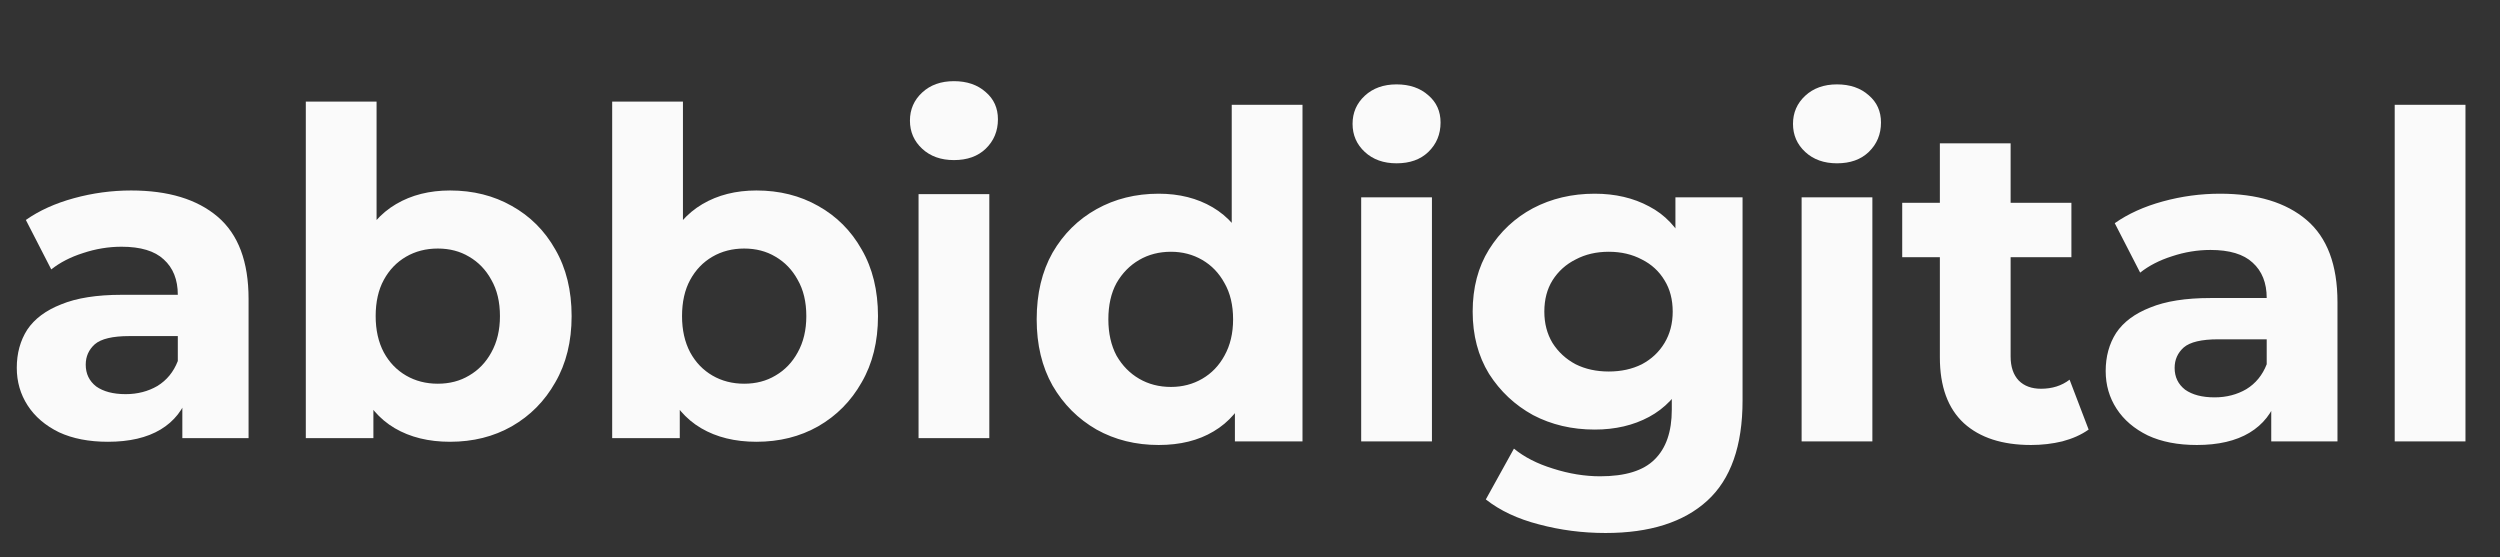 <?xml version="1.0" encoding="UTF-8"?> <svg xmlns="http://www.w3.org/2000/svg" width="776" height="173" viewBox="0 0 776 173" fill="none"><rect x="0" y="0" width="776" height="173" fill="#333333" stroke="none"/><path d="M359.661 138.126C352.528 138.126 346.098 136.531 340.372 133.339C334.646 130.054 330.094 125.502 326.715 119.682C323.43 113.862 321.787 107.01 321.787 99.126C321.787 91.147 323.43 84.248 326.715 78.429C330.094 72.609 334.646 68.104 340.372 64.912C346.098 61.721 352.528 60.125 359.661 60.125C366.044 60.125 371.629 61.533 376.416 64.349C381.203 67.165 384.911 71.436 387.539 77.162C390.167 82.887 391.481 90.209 391.481 99.126C391.481 107.949 390.214 115.27 387.68 121.09C385.145 126.816 381.485 131.087 376.698 133.902C372.004 136.718 366.326 138.126 359.661 138.126ZM363.463 120.104C367.03 120.104 370.268 119.26 373.178 117.57C376.088 115.881 378.387 113.487 380.077 110.389C381.86 107.198 382.752 103.444 382.752 99.126C382.752 94.714 381.86 90.96 380.077 87.862C378.387 84.764 376.088 82.371 373.178 80.681C370.268 78.992 367.03 78.147 363.463 78.147C359.802 78.147 356.517 78.992 353.607 80.681C350.697 82.371 348.351 84.764 346.567 87.862C344.878 90.96 344.033 94.714 344.033 99.126C344.033 103.444 344.878 107.198 346.567 110.389C348.351 113.487 350.697 115.881 353.607 117.57C356.517 119.26 359.802 120.104 363.463 120.104ZM383.315 137V121.512L383.738 98.985L382.33 76.598V32.529H404.294V137H383.315ZM422.51 137V61.252H444.475V137H422.51ZM433.493 50.692C429.456 50.692 426.171 49.519 423.637 47.172C421.102 44.825 419.835 41.915 419.835 38.443C419.835 34.969 421.102 32.06 423.637 29.713C426.171 27.366 429.456 26.193 433.493 26.193C437.529 26.193 440.814 27.32 443.348 29.572C445.883 31.731 447.15 34.547 447.15 38.02C447.15 41.681 445.883 44.731 443.348 47.172C440.908 49.519 437.623 50.692 433.493 50.692ZM498.369 165.441C491.235 165.441 484.336 164.549 477.672 162.766C471.101 161.076 465.61 158.495 461.199 155.022L469.928 139.253C473.119 141.881 477.156 143.946 482.037 145.448C487.011 147.043 491.892 147.841 496.679 147.841C504.47 147.841 510.102 146.105 513.575 142.632C517.142 139.159 518.925 133.996 518.925 127.144V115.74L520.333 96.732L520.052 77.584V61.252H540.889V124.328C540.889 138.408 537.229 148.78 529.907 155.444C522.586 162.109 512.073 165.441 498.369 165.441ZM494.99 133.339C487.95 133.339 481.567 131.837 475.842 128.834C470.21 125.736 465.657 121.465 462.184 116.021C458.805 110.483 457.116 104.054 457.116 96.732C457.116 89.317 458.805 82.887 462.184 77.443C465.657 71.905 470.21 67.634 475.842 64.631C481.567 61.627 487.95 60.125 494.99 60.125C501.373 60.125 507.004 61.439 511.885 64.067C516.766 66.602 520.568 70.591 523.29 76.035C526.012 81.385 527.373 88.284 527.373 96.732C527.373 105.086 526.012 111.985 523.29 117.429C520.568 122.78 516.766 126.769 511.885 129.397C507.004 132.025 501.373 133.339 494.99 133.339ZM499.355 115.317C503.203 115.317 506.629 114.566 509.633 113.065C512.636 111.469 514.983 109.263 516.672 106.447C518.362 103.631 519.207 100.393 519.207 96.732C519.207 92.978 518.362 89.739 516.672 87.017C514.983 84.201 512.636 82.042 509.633 80.541C506.629 78.945 503.203 78.147 499.355 78.147C495.506 78.147 492.08 78.945 489.076 80.541C486.073 82.042 483.679 84.201 481.896 87.017C480.206 89.739 479.361 92.978 479.361 96.732C479.361 100.393 480.206 103.631 481.896 106.447C483.679 109.263 486.073 111.469 489.076 113.065C492.08 114.566 495.506 115.317 499.355 115.317ZM559.221 137V61.252H581.185V137H559.221ZM570.203 50.692C566.166 50.692 562.881 49.519 560.347 47.172C557.813 44.825 556.545 41.915 556.545 38.443C556.545 34.969 557.813 32.06 560.347 29.713C562.881 27.366 566.166 26.193 570.203 26.193C574.239 26.193 577.524 27.32 580.058 29.572C582.593 31.731 583.86 34.547 583.86 38.02C583.86 41.681 582.593 44.731 580.058 47.172C577.618 49.519 574.333 50.692 570.203 50.692ZM630.433 138.126C621.516 138.126 614.57 135.874 609.595 131.368C604.62 126.769 602.133 119.964 602.133 110.953V44.497H624.097V110.671C624.097 113.862 624.942 116.35 626.631 118.133C628.321 119.823 630.62 120.668 633.53 120.668C637.003 120.668 639.96 119.729 642.4 117.852L648.314 133.339C646.061 134.935 643.339 136.155 640.148 137C637.05 137.751 633.812 138.126 630.433 138.126ZM590.447 79.837V62.941H642.964V79.837H590.447ZM704.994 137V122.216L703.586 118.978V92.508C703.586 87.815 702.131 84.154 699.222 81.526C696.406 78.898 692.041 77.584 686.128 77.584C682.091 77.584 678.102 78.241 674.16 79.555C670.311 80.775 667.026 82.465 664.304 84.624L656.42 69.277C660.55 66.367 665.524 64.114 671.344 62.519C677.164 60.923 683.077 60.125 689.084 60.125C700.63 60.125 709.594 62.847 715.976 68.291C722.359 73.736 725.551 82.23 725.551 93.775V137H704.994ZM681.904 138.126C675.99 138.126 670.922 137.141 666.698 135.17C662.474 133.105 659.235 130.336 656.983 126.863C654.73 123.39 653.604 119.494 653.604 115.177C653.604 110.671 654.683 106.729 656.842 103.35C659.095 99.971 662.615 97.342 667.402 95.465C672.189 93.494 678.431 92.508 686.128 92.508H706.262V105.321H688.521C683.359 105.321 679.792 106.166 677.821 107.855C675.943 109.545 675.005 111.657 675.005 114.191C675.005 117.007 676.084 119.26 678.243 120.949C680.496 122.545 683.546 123.343 687.395 123.343C691.055 123.343 694.341 122.498 697.251 120.808C700.16 119.025 702.272 116.444 703.586 113.065L706.965 123.202C705.37 128.083 702.46 131.791 698.236 134.325C694.012 136.859 688.568 138.126 681.904 138.126ZM743.317 137V32.529H765.282V137H743.317Z" fill="#FAFAFA"></path><path d="M56.6 136V121.216L55.192 117.978V91.508C55.192 86.815 53.737 83.154 50.828 80.526C48.012 77.898 43.647 76.584 37.733 76.584C33.697 76.584 29.708 77.241 25.766 78.555C21.917 79.775 18.632 81.465 15.91 83.624L8.025 68.277C12.155 65.367 17.13 63.114 22.95 61.519C28.769 59.923 34.683 59.125 40.69 59.125C52.236 59.125 61.2 61.847 67.582 67.291C73.965 72.736 77.156 81.23 77.156 92.775V136H56.6ZM33.51 137.126C27.596 137.126 22.527 136.141 18.303 134.17C14.08 132.105 10.841 129.336 8.589 125.863C6.336 122.39 5.209 118.494 5.209 114.177C5.209 109.671 6.289 105.729 8.448 102.35C10.7 98.971 14.22 96.342 19.008 94.465C23.795 92.494 30.037 91.508 37.733 91.508H57.867V104.321H40.127C34.965 104.321 31.398 105.166 29.427 106.855C27.549 108.545 26.61 110.657 26.61 113.191C26.61 116.007 27.69 118.26 29.849 119.949C32.102 121.545 35.152 122.343 39.001 122.343C42.661 122.343 45.947 121.498 48.856 119.808C51.766 118.025 53.878 115.444 55.192 112.065L58.571 122.202C56.976 127.083 54.066 130.791 49.842 133.325C45.618 135.859 40.174 137.126 33.51 137.126ZM139.697 137.126C133.032 137.126 127.306 135.718 122.519 132.902C117.732 130.087 114.072 125.816 111.537 120.09C109.003 114.27 107.736 106.949 107.736 98.126C107.736 89.209 109.05 81.887 111.678 76.162C114.4 70.436 118.155 66.165 122.942 63.349C127.729 60.533 133.314 59.125 139.697 59.125C146.83 59.125 153.213 60.721 158.845 63.912C164.571 67.104 169.076 71.609 172.361 77.429C175.74 83.248 177.43 90.147 177.43 98.126C177.43 106.01 175.74 112.862 172.361 118.682C169.076 124.502 164.571 129.054 158.845 132.339C153.213 135.531 146.83 137.126 139.697 137.126ZM94.923 136V31.529H116.887V75.598L115.48 97.985L115.902 120.512V136H94.923ZM135.895 119.104C139.556 119.104 142.794 118.26 145.61 116.57C148.52 114.881 150.819 112.487 152.509 109.389C154.292 106.198 155.184 102.444 155.184 98.126C155.184 93.714 154.292 89.96 152.509 86.862C150.819 83.764 148.52 81.371 145.61 79.681C142.794 77.992 139.556 77.147 135.895 77.147C132.234 77.147 128.949 77.992 126.039 79.681C123.129 81.371 120.83 83.764 119.14 86.862C117.451 89.96 116.606 93.714 116.606 98.126C116.606 102.444 117.451 106.198 119.14 109.389C120.83 112.487 123.129 114.881 126.039 116.57C128.949 118.26 132.234 119.104 135.895 119.104ZM234.795 137.126C228.13 137.126 222.405 135.718 217.617 132.902C212.83 130.087 209.17 125.816 206.635 120.09C204.101 114.27 202.834 106.949 202.834 98.126C202.834 89.209 204.148 81.887 206.776 76.162C209.498 70.436 213.253 66.165 218.04 63.349C222.827 60.533 228.412 59.125 234.795 59.125C241.928 59.125 248.311 60.721 253.943 63.912C259.669 67.104 264.174 71.609 267.459 77.429C270.839 83.248 272.528 90.147 272.528 98.126C272.528 106.01 270.839 112.862 267.459 118.682C264.174 124.502 259.669 129.054 253.943 132.339C248.311 135.531 241.928 137.126 234.795 137.126ZM190.021 136V31.529H211.986V75.598L210.578 97.985L211 120.512V136H190.021ZM230.993 119.104C234.654 119.104 237.892 118.26 240.708 116.57C243.618 114.881 245.918 112.487 247.607 109.389C249.391 106.198 250.282 102.444 250.282 98.126C250.282 93.714 249.391 89.96 247.607 86.862C245.918 83.764 243.618 81.371 240.708 79.681C237.892 77.992 234.654 77.147 230.993 77.147C227.332 77.147 224.047 77.992 221.137 79.681C218.228 81.371 215.928 83.764 214.238 86.862C212.549 89.96 211.704 93.714 211.704 98.126C211.704 102.444 212.549 106.198 214.238 109.389C215.928 112.487 218.228 114.881 221.137 116.57C224.047 118.26 227.332 119.104 230.993 119.104ZM285.119 136V60.252H307.084V136H285.119ZM296.102 49.692C292.065 49.692 288.78 48.519 286.246 46.172C283.711 43.825 282.444 40.915 282.444 37.443C282.444 33.969 283.711 31.06 286.246 28.713C288.78 26.366 292.065 25.193 296.102 25.193C300.138 25.193 303.423 26.32 305.957 28.572C308.492 30.731 309.759 33.547 309.759 37.02C309.759 40.681 308.492 43.731 305.957 46.172C303.517 48.519 300.232 49.692 296.102 49.692Z" fill="#FAFAFA"></path></svg> 